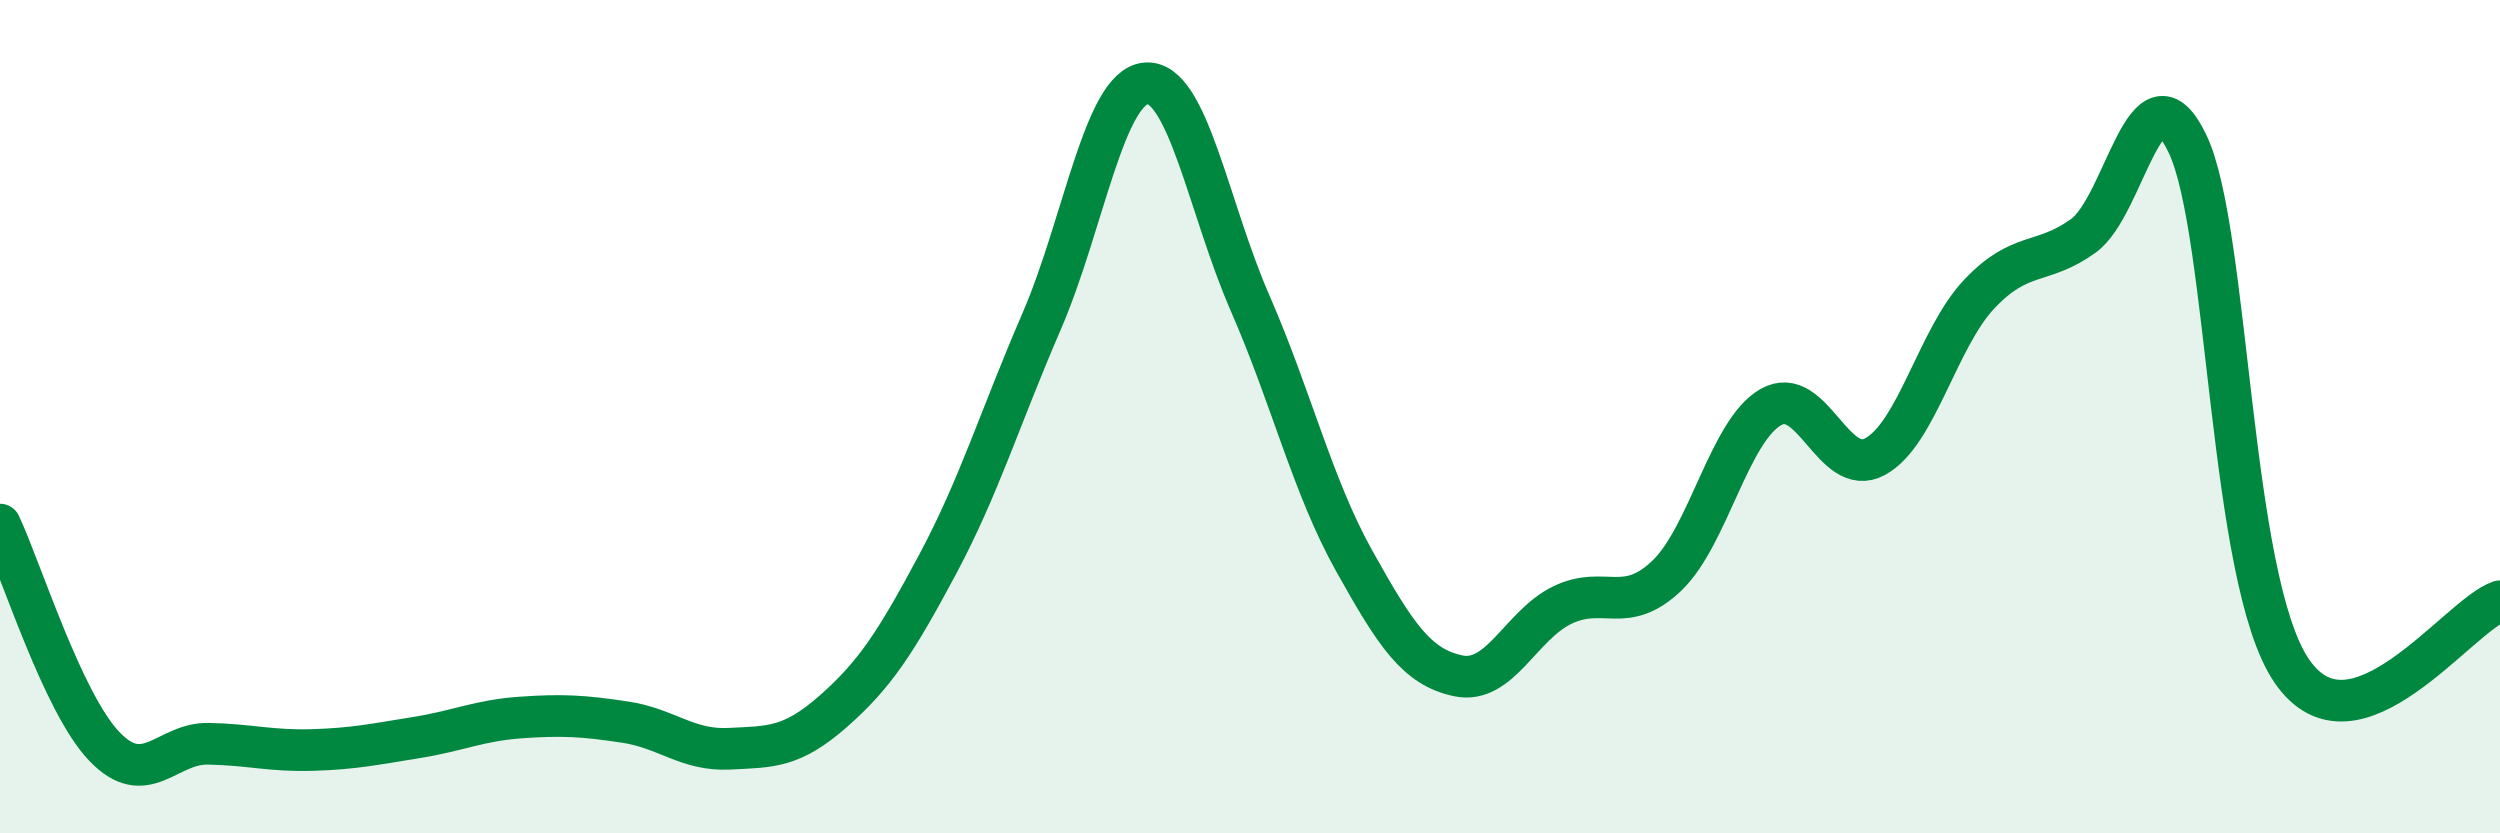
    <svg width="60" height="20" viewBox="0 0 60 20" xmlns="http://www.w3.org/2000/svg">
      <path
        d="M 0,12.59 C 0.5,13.65 1.5,16.86 2.5,17.91 C 3.5,18.96 4,17.83 5,17.85 C 6,17.87 6.5,18.03 7.5,18 C 8.5,17.97 9,17.86 10,17.7 C 11,17.54 11.5,17.29 12.5,17.22 C 13.5,17.15 14,17.18 15,17.33 C 16,17.48 16.5,18.02 17.5,17.97 C 18.5,17.92 19,17.95 20,17.07 C 21,16.19 21.5,15.42 22.5,13.55 C 23.5,11.68 24,10.02 25,7.71 C 26,5.4 26.5,2.09 27.5,2 C 28.5,1.91 29,4.98 30,7.27 C 31,9.56 31.5,11.67 32.5,13.46 C 33.5,15.25 34,16.01 35,16.22 C 36,16.43 36.5,15 37.5,14.52 C 38.5,14.04 39,14.77 40,13.82 C 41,12.87 41.5,10.34 42.5,9.77 C 43.5,9.2 44,11.5 45,10.96 C 46,10.42 46.5,8.12 47.5,7.06 C 48.5,6 49,6.38 50,5.66 C 51,4.94 51.5,1.36 52.5,3.45 C 53.5,5.54 53.5,13.9 55,16.1 C 56.5,18.3 59,14.76 60,14.43L60 20L0 20Z"
        fill="#008740"
        opacity="0.1"
        stroke-linecap="round"
        stroke-linejoin="round"
      />
      <path
        d="M 0,12.59 C 0.5,13.65 1.5,16.86 2.5,17.91 C 3.5,18.96 4,17.83 5,17.85 C 6,17.87 6.5,18.03 7.5,18 C 8.5,17.97 9,17.86 10,17.7 C 11,17.54 11.5,17.29 12.5,17.22 C 13.5,17.15 14,17.18 15,17.33 C 16,17.48 16.5,18.02 17.5,17.97 C 18.5,17.92 19,17.95 20,17.07 C 21,16.19 21.5,15.42 22.5,13.55 C 23.5,11.68 24,10.02 25,7.71 C 26,5.4 26.5,2.09 27.5,2 C 28.5,1.91 29,4.98 30,7.27 C 31,9.56 31.5,11.67 32.5,13.46 C 33.5,15.25 34,16.01 35,16.22 C 36,16.43 36.5,15 37.5,14.52 C 38.5,14.04 39,14.77 40,13.82 C 41,12.87 41.5,10.34 42.5,9.77 C 43.5,9.2 44,11.5 45,10.96 C 46,10.42 46.5,8.12 47.5,7.06 C 48.5,6 49,6.38 50,5.66 C 51,4.94 51.5,1.36 52.5,3.45 C 53.5,5.54 53.5,13.9 55,16.1 C 56.5,18.3 59,14.76 60,14.43"
        stroke="#008740"
        stroke-width="1"
        fill="none"
        stroke-linecap="round"
        stroke-linejoin="round"
      />
    </svg>
  